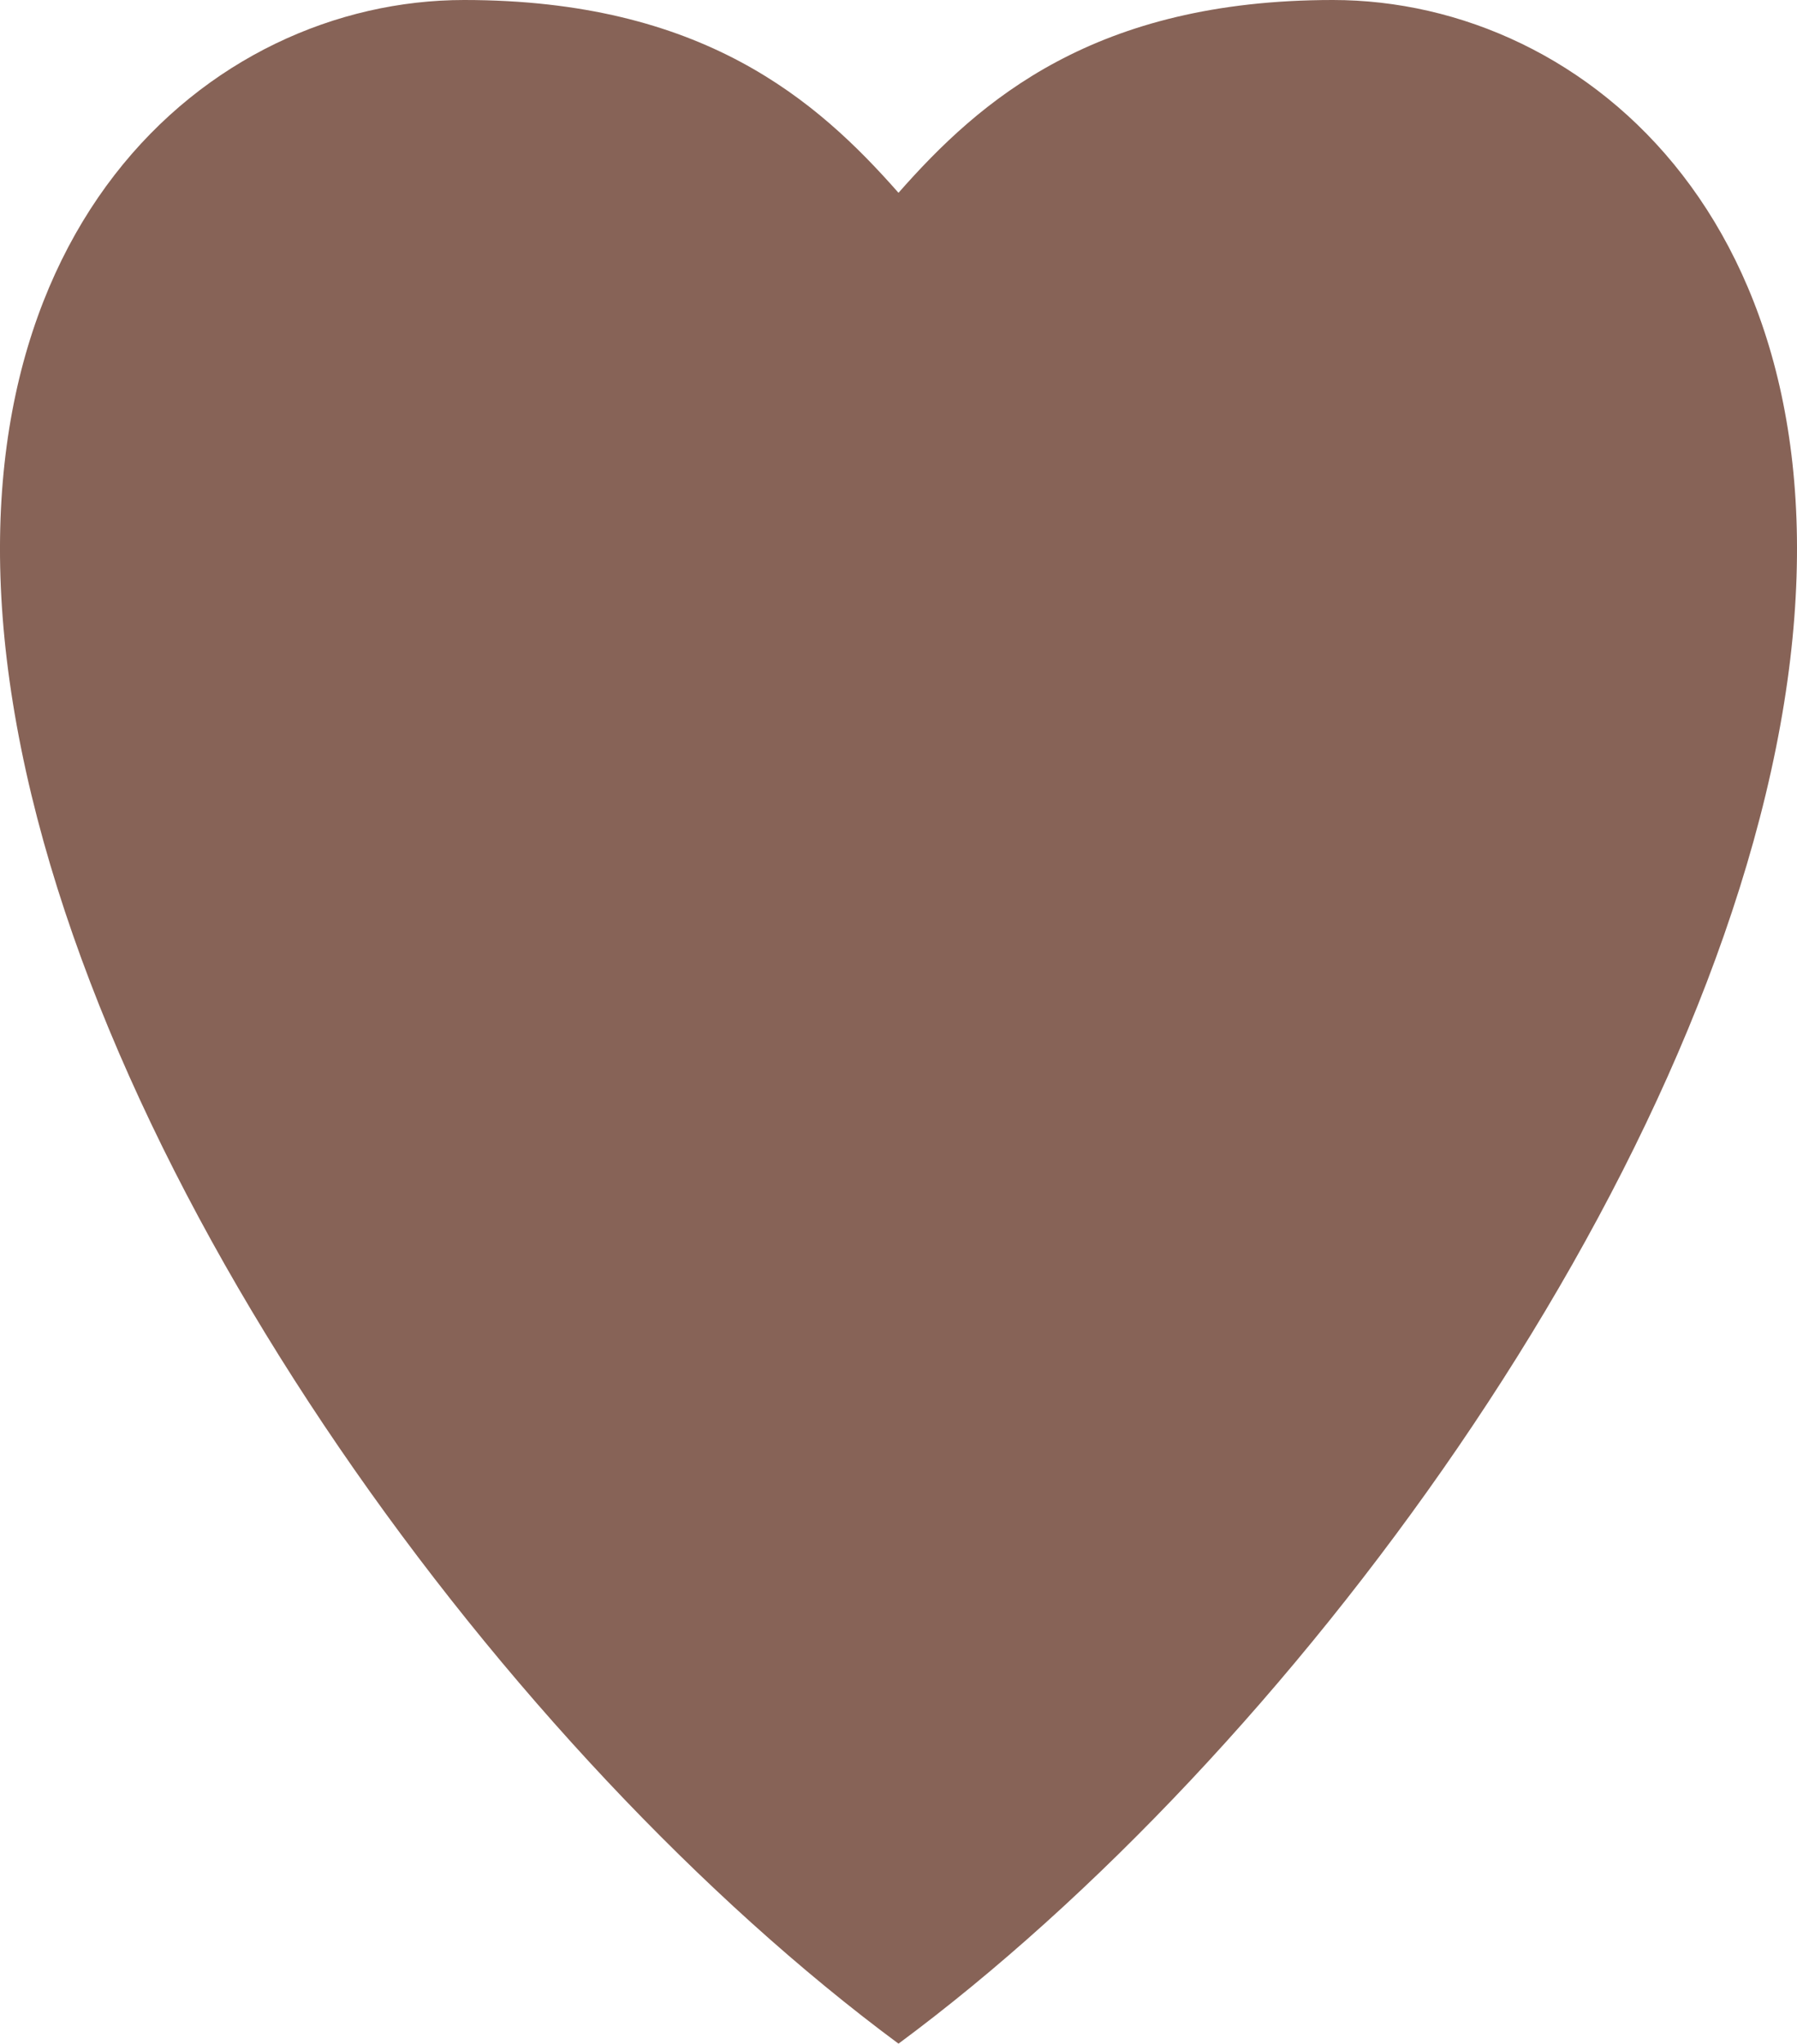 <?xml version="1.0" encoding="UTF-8"?>
<svg id="_レイヤー_2" data-name="レイヤー 2" xmlns="http://www.w3.org/2000/svg" viewBox="0 0 140.86 160.16">
  <defs>
    <style>
      .cls-1 {
        fill: #876357;
      }
    </style>
  </defs>
  <g id="_レイヤー_1-2" data-name="レイヤー 1">
    <path class="cls-1" d="M70.43,160.16c30.54-22.61,63.3-67.03,69.42-105.07C145.79,18.2,124.45,0,104.48,0c-18.68,0-27.65,7.84-34.05,15.11C64.03,7.84,55.06,0,36.38,0,16.41,0-4.93,18.2,1.01,55.09c6.12,38.04,38.88,82.46,69.42,105.07h0Z"/>
  </g>
</svg>